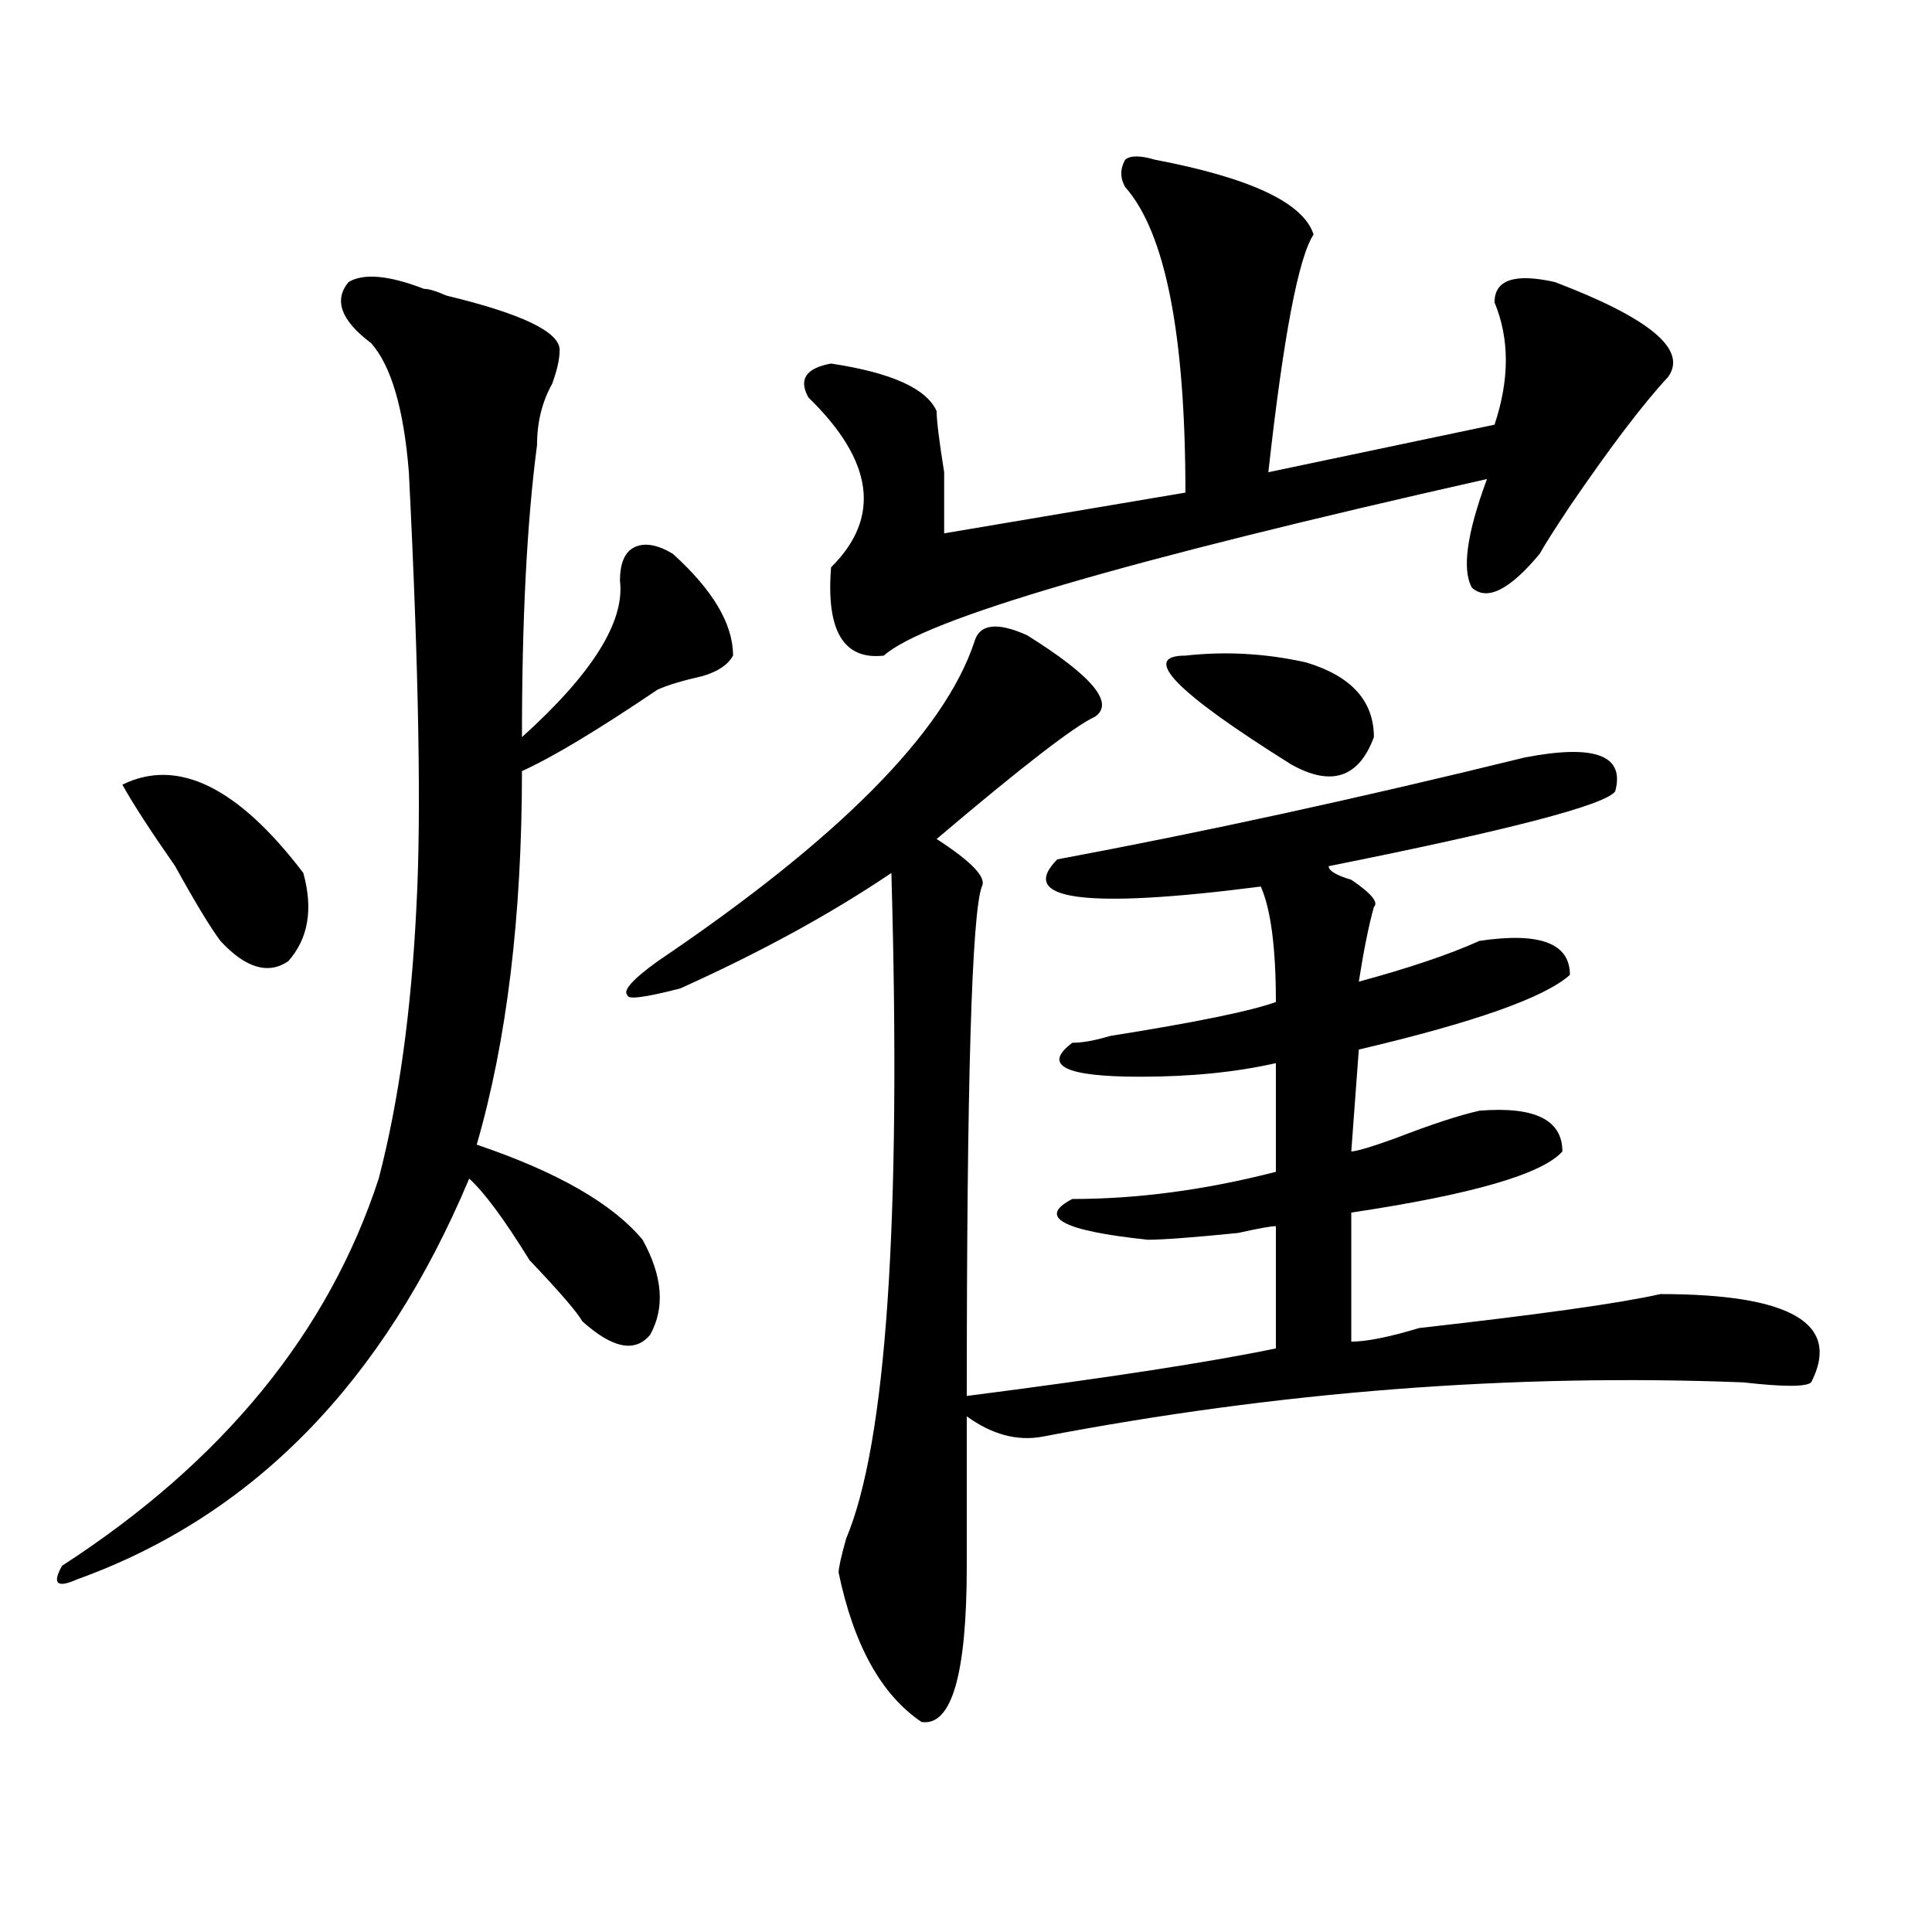 <?xml version="1.0" encoding="utf-8"?>
<!-- Generator: Adobe Illustrator 16.0.0, SVG Export Plug-In . SVG Version: 6.00 Build 0)  -->
<!DOCTYPE svg PUBLIC "-//W3C//DTD SVG 1.1//EN" "http://www.w3.org/Graphics/SVG/1.1/DTD/svg11.dtd">
<svg version="1.1" id="图层_1" xmlns="http://www.w3.org/2000/svg" xmlns:xlink="http://www.w3.org/1999/xlink" x="0px" y="0px"
	 width="1000px" height="1000px" viewBox="0 0 1000 1000" enable-background="new 0 0 1000 1000" xml:space="preserve">
<path d="M219.434,149.5c2.562,0,6.464,1.208,11.707,3.516c39.023,9.394,58.535,18.786,58.535,28.125
	c0,4.724-1.341,10.547-3.902,17.578c-5.243,9.394-7.805,19.94-7.805,31.641c-5.243,39.88-7.805,90.253-7.805,151.172
	c36.401-32.794,53.292-59.766,50.73-80.859c0-9.339,2.562-15.216,7.805-17.578c5.183-2.308,11.707-1.153,19.512,3.516
	c20.792,18.786,31.219,36.364,31.219,52.734c-2.622,4.724-7.805,8.239-15.609,10.547c-10.427,2.362-18.231,4.724-23.414,7.031
	c-31.219,21.094-54.633,35.156-70.242,42.188c0,75.036-7.805,139.472-23.414,193.359c41.585,14.063,70.242,30.487,85.852,49.219
	c10.366,18.786,11.707,35.156,3.902,49.219c-7.805,9.394-19.512,7.031-35.121-7.031c-2.622-4.669-11.707-15.216-27.316-31.641
	c-13.048-21.094-23.414-35.156-31.219-42.188C198.581,715.516,130.96,784.675,39.926,817.469
	c-10.427,4.669-13.048,2.307-7.805-7.031c83.229-53.888,137.862-120.685,163.898-200.391c10.366-39.825,16.89-86.683,19.512-140.625
	c2.562-46.856,1.28-121.839-3.902-225c-2.622-32.794-9.146-55.042-19.512-66.797c-15.609-11.7-19.512-22.247-11.707-31.641
	C188.215,141.315,201.202,142.469,219.434,149.5z M63.34,406.141c28.597-14.063,59.815,1.208,93.656,45.703
	c5.183,18.786,2.562,34.003-7.805,45.703c-10.427,7.031-22.134,3.516-35.121-10.547c-5.243-7.031-13.048-19.886-23.414-38.672
	C77.608,429.597,68.522,415.534,63.34,406.141z M531.621,328.797c33.78,21.094,45.487,35.156,35.121,42.188
	c-10.427,4.724-37.743,25.817-81.949,63.281c18.171,11.755,25.976,19.94,23.414,24.609c-5.243,14.063-7.805,101.953-7.805,263.672
	c72.804-9.339,126.155-17.578,159.996-24.609v-63.281c-2.622,0-9.146,1.208-19.512,3.516c-23.414,2.362-39.023,3.516-46.828,3.516
	c-44.267-4.669-57.255-11.7-39.023-21.094c33.78,0,68.901-4.669,105.363-14.063v-56.25c-20.853,4.724-44.267,7.031-70.242,7.031
	c-39.023,0-50.73-5.823-35.121-17.578c5.183,0,11.707-1.153,19.512-3.516c44.206-7.031,72.804-12.854,85.852-17.578
	c0-28.125-2.622-48.011-7.805-59.766c-91.095,11.755-126.216,7.031-105.363-14.063c75.425-14.063,156.094-31.641,241.945-52.734
	c36.401-7.031,52.011-1.153,46.828,17.578c-5.243,7.031-54.633,19.94-148.289,38.672c0,2.362,3.902,4.724,11.707,7.031
	c10.366,7.031,14.269,11.755,11.707,14.063c-2.622,9.394-5.243,22.302-7.805,38.672c25.976-7.031,46.828-14.063,62.438-21.094
	c31.219-4.669,46.828,1.208,46.828,17.578c-13.048,11.755-49.45,24.609-109.266,38.672l-3.902,52.734
	c2.562,0,10.366-2.308,23.414-7.031c18.171-7.031,32.499-11.7,42.926-14.063c28.597-2.308,42.926,4.724,42.926,21.094
	c-10.427,11.755-46.828,22.302-109.266,31.641v66.797c7.805,0,19.512-2.308,35.121-7.031
	c62.438-7.031,104.022-12.854,124.875-17.578c67.62,0,93.656,15.271,78.047,45.703c-2.622,2.362-14.329,2.362-35.121,0
	c-119.692-4.669-240.665,4.724-362.918,28.125c-13.048,2.362-26.036-1.153-39.023-10.547c0,32.849,0,58.612,0,77.344
	c0,56.25-7.805,83.166-23.414,80.859c-20.853-14.063-35.121-39.881-42.926-77.344c0-2.362,1.28-8.185,3.902-17.578
	c20.792-49.219,28.597-164.026,23.414-344.531c-31.219,21.094-67.681,41.034-109.266,59.766
	c-18.231,4.724-27.316,5.878-27.316,3.516c-2.622-2.308,2.562-8.185,15.609-17.578c93.656-63.281,148.289-118.323,163.898-165.234
	C506.866,322.974,516.012,321.766,531.621,328.797z M597.961,82.703c49.39,9.394,76.706,22.302,81.949,38.672
	c-7.805,11.755-15.609,52.734-23.414,123.047l117.07-24.609c7.805-23.401,7.805-44.495,0-63.281c0-11.7,10.366-15.216,31.219-10.547
	c49.39,18.786,68.901,35.156,58.535,49.219c-13.048,14.063-29.938,36.364-50.73,66.797c-7.805,11.755-13.048,19.94-15.609,24.609
	c-15.609,18.786-27.316,24.609-35.121,17.578c-5.243-9.339-2.622-28.125,7.805-56.25c-187.313,42.188-291.396,72.675-312.188,91.406
	c-20.853,2.362-29.938-12.854-27.316-45.703c25.976-25.763,22.073-55.042-11.707-87.891c-5.243-9.339-1.341-15.216,11.707-17.578
	c31.219,4.724,49.39,12.909,54.633,24.609c0,4.724,1.28,15.271,3.902,31.641c0,16.425,0,26.972,0,31.641l124.875-21.094
	c0-82.013-10.427-134.747-31.219-158.203c-2.622-4.669-2.622-9.339,0-14.063C584.913,80.396,590.156,80.396,597.961,82.703z
	 M613.57,339.344c20.792-2.308,41.585-1.153,62.438,3.516c23.414,7.031,35.121,19.94,35.121,38.672
	c-7.805,21.094-22.134,25.817-42.926,14.063C608.327,358.13,590.156,339.344,613.57,339.344z"/>
</svg>
